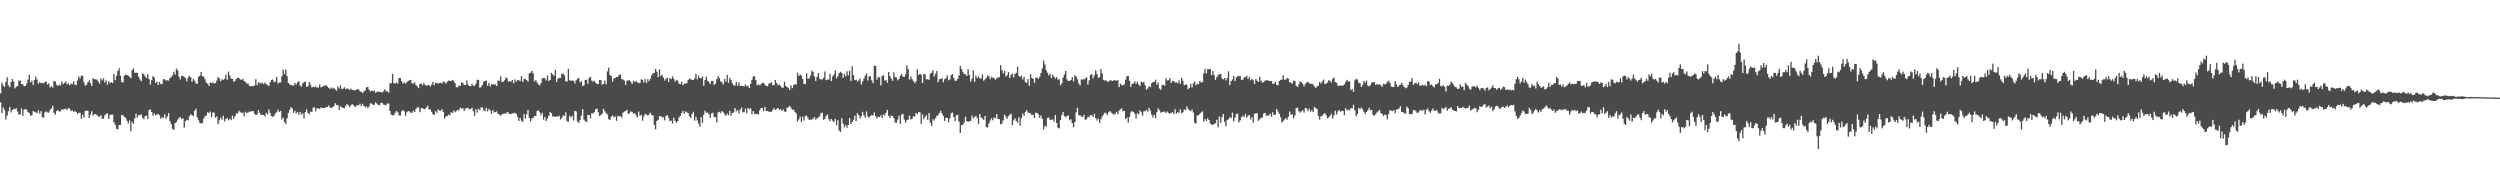 <?xml version="1.0" encoding="UTF-8"?>
<svg xmlns="http://www.w3.org/2000/svg" width="1920" height="150">
  <path d="M0 71.643h1v7.001H0zM1 63.457h1v23.486H1zM2 65.618h1v16.868H2zM3 66.796h1v17.618H3zM4 62.822h1v29.035H4zM5 59.341h1v29.482H5zM6 65.457h1v19.919H6zM7 67.032h1v15.138H7zM8 63.060h1v23.294H8zM9 60.652h1v23.726H9zM10 62.577h1v21.085H10zM11 67.874h1v16.013H11zM12 66.686h1v16.483H12zM13 66.024h1v19.623H13zM14 61.707h1v26.312H14zM15 62.109h1v25.692H15zM16 64.526h1v18.782H16zM17 64.746h1v24.198H17zM18 66.057h1v18.320H18zM19 66.161h1v17.513H19zM20 64.212h1v20.040H20zM21 61.169h1v24.968H21zM22 57.298h1v29.642H22zM23 63.290h1v25.736H23zM24 61.913h1v26.496H24zM25 65.328h1v20.023H25zM26 61.448h1v24.354H26zM27 58.829h1v27.501H27zM28 61.085h1v25.942H28zM29 64.360h1v20.393H29zM30 63.024h1v24.204H30zM31 63.922h1v21.443H31zM32 63.742h1v26.307H32zM33 63.992h1v26.373H33zM34 63.033h1v23.223H34zM35 62.525h1v23.024H35zM36 64.979h1v21.417H36zM37 63.977h1v22.616H37zM38 67.168h1v17.185H38zM39 66.192h1v17.099H39zM40 67.270h1v13.952H40zM41 62.177h1v24.539H41zM42 62.604h1v25.473H42zM43 64.956h1v20.395H43zM44 66.062h1v18.343H44zM45 64.961h1v20.751H45zM46 65.662h1v19.737H46zM47 62.576h1v21.367H47zM48 64.621h1v19.479H48zM49 63.671h1v19.985H49zM50 62.557h1v21.045H50zM51 64.843h1v19.597H51zM52 64.038h1v18.814H52zM53 65.476h1v17.962H53zM54 64.324h1v21.074H54zM55 64.785h1v19.856H55zM56 62.449h1v23.474H56zM57 64.915h1v20.406H57zM58 65.436h1v20.596H58zM59 61.857h1v25.615H59zM60 58.721h1v27.920H60zM61 60.127h1v26.523H61zM62 58.055h1v33.197H62zM63 58.216h1v29.848H63zM64 63.248h1v26.909H64zM65 65.663h1v19.515H65zM66 65.066h1v20.001H66zM67 63.060h1v21.966H67zM68 61.752h1v28.830H68zM69 63.786h1v24.283H69zM70 66.044h1v19.428H70zM71 59.962h1v28.806H71zM72 60.893h1v26.825H72zM73 60.824h1v26.803H73zM74 61.215h1v27.343H74zM75 62.741h1v26.662H75zM76 64.249h1v25.510H76zM77 60.168h1v28.233H77zM78 61.750h1v29.486H78zM79 60.154h1v31.017H79zM80 63.398h1v25.230H80zM81 61.650h1v25.838H81zM82 65.118h1v21.875H82zM83 62.488h1v28.920H83zM84 63.898h1v24.429H84zM85 63.066h1v24.947H85zM86 63.728h1v24.304H86zM87 56.947h1v36.966H87zM88 61.542h1v34.223H88zM89 58.260h1v40.724H89zM90 54.404h1v44.801H90zM91 52.425h1v43.558H91zM92 58.062h1v37.906H92zM93 63.003h1v25.240H93zM94 63.365h1v25.218H94zM95 58.112h1v31.643H95zM96 57.329h1v33.090H96zM97 57.663h1v35.004H97zM98 57.979h1v36.937H98zM99 59.010h1v33.482H99zM100 60.038h1v40.656H100zM101 53.860h1v39.674H101zM102 52.469h1v42.649H102zM103 55.943h1v35.063H103zM104 55.769h1v31.511H104zM105 56.017h1v34.373H105zM106 59.052h1v29.465H106zM107 61.054h1v27.321H107zM108 62.380h1v25.410H108zM109 56.513h1v33.930H109zM110 56.868h1v34.672H110zM111 58.774h1v30.542H111zM112 59.875h1v28.834H112zM113 56.954h1v34.370H113zM114 60.772h1v23.672H114zM115 64.893h1v19.133H115zM116 61.584h1v24.455H116zM117 58.406h1v30.422H117zM118 59.502h1v27.577H118zM119 63.713h1v24.909H119zM120 62.630h1v25.345H120zM121 65.223h1v22.301H121zM122 62.886h1v25.671H122zM123 64.646h1v26.541H123zM124 64.447h1v25.527H124zM125 60.800h1v29.833H125zM126 60.863h1v26.951H126zM127 61.827h1v29.434H127zM128 61.644h1v27.931H128zM129 61.950h1v24.943H129zM130 59.935h1v32.981H130zM131 59.231h1v36.120H131zM132 57.877h1v41.054H132zM133 55.048h1v44.712H133zM134 57.308h1v37.222H134zM135 52.699h1v41.029H135zM136 53.991h1v37.925H136zM137 58.850h1v31.787H137zM138 61.013h1v28.808H138zM139 58.342h1v32.981H139zM140 58.144h1v32.722H140zM141 59.145h1v38.919H141zM142 60.125h1v32.939H142zM143 62.361h1v29.605H143zM144 59.589h1v32.850H144zM145 58.198h1v31.111H145zM146 59.397h1v28.294H146zM147 62.949h1v25.472H147zM148 60.541h1v28.526H148zM149 61.989h1v23.211H149zM150 63.944h1v19.574H150zM151 64.339h1v25.826H151zM152 58.878h1v33.488H152zM153 58.152h1v36.298H153zM154 55.232h1v39.518H154zM155 58.479h1v36.134H155zM156 58.914h1v32.159H156zM157 60.902h1v28.437H157zM158 63.444h1v25.307H158zM159 64.382h1v21.806H159zM160 65.924h1v20.939H160zM161 63.305h1v22.377H161zM162 63.875h1v26.020H162zM163 63.178h1v23.183H163zM164 64.231h1v22.311H164zM165 63.734h1v26.672H165zM166 61.847h1v27.525H166zM167 59.125h1v36.258H167zM168 60.221h1v32.187H168zM169 62.352h1v27.998H169zM170 60.824h1v31.156H170zM171 61.354h1v27.586H171zM172 60.587h1v32.714H172zM173 57.177h1v34.224H173zM174 61.236h1v29.313H174zM175 54.941h1v37.465H175zM176 57.959h1v33.122H176zM177 60.368h1v31.933H177zM178 60.444h1v28.401H178zM179 62.785h1v28.379H179zM180 62.128h1v27.190H180zM181 60.609h1v26.622H181zM182 59.764h1v27.306H182zM183 59.917h1v25.146H183zM184 60.959h1v25.242H184zM185 61.334h1v25.246H185zM186 60.494h1v26.004H186zM187 62.281h1v27.020H187zM188 62.914h1v22.917H188zM189 64.279h1v22.668H189zM190 64.064h1v22.326H190zM191 65.906h1v19.789H191zM192 66.248h1v19.572H192zM193 66.163h1v19.090H193zM194 66.080h1v19.346H194zM195 65.675h1v21.742H195zM196 60.821h1v27.515H196zM197 65.367h1v22.482H197zM198 63.296h1v21.295H198zM199 63.480h1v23.250H199zM200 64.274h1v24.102H200zM201 63.388h1v24.717H201zM202 64.602h1v23.705H202zM203 63.335h1v26.088H203zM204 64.578h1v22.009H204zM205 65.422h1v22.486H205zM206 66.030h1v18.016H206zM207 63.229h1v23.600H207zM208 61.346h1v27.900H208zM209 61.101h1v28.680H209zM210 63.120h1v25.744H210zM211 62.532h1v24.678H211zM212 59.173h1v27.073H212zM213 64.087h1v20.087H213zM214 63.457h1v22.597H214zM215 63.267h1v21.962H215zM216 58.530h1v33.150H216zM217 53.352h1v37.029H217zM218 56.878h1v36.955H218zM219 53.351h1v41.812H219zM220 58.495h1v32.343H220zM221 63.769h1v23.015H221zM222 64.779h1v19.586H222zM223 65.262h1v16.954H223zM224 65.673h1v17.786H224zM225 65.716h1v20.920H225zM226 63.689h1v21.337H226zM227 64.978h1v22.175H227zM228 63.200h1v22.737H228zM229 62.348h1v25.791H229zM230 65.579h1v20.410H230zM231 66.583h1v21.489H231zM232 63.997h1v23.055H232zM233 63.242h1v27.612H233zM234 62.515h1v23.580H234zM235 66.639h1v17.392H235zM236 66.247h1v20.467H236zM237 62.902h1v24.878H237zM238 65.014h1v20.683H238zM239 67.163h1v18.740H239zM240 66.633h1v16.022H240zM241 66.993h1v15.541H241zM242 66.292h1v19.193H242zM243 67.364h1v15.799H243zM244 67.180h1v16.056H244zM245 64.964h1v18.706H245zM246 67.037h1v15.501H246zM247 66.725h1v16.222H247zM248 65.946h1v17.042H248zM249 65.784h1v17.166H249zM250 65.502h1v16.656H250zM251 66.280h1v15.897H251zM252 67.555h1v13.418H252zM253 68.341h1v14.253H253zM254 67.188h1v15.897H254zM255 68.088h1v14.259H255zM256 67.496h1v14.015H256zM257 68.686h1v10.637H257zM258 69.561h1v11.240H258zM259 66.348h1v14.228H259zM260 67.942h1v16.415H260zM261 65.536h1v16.054H261zM262 68.414h1v14.112H262zM263 68.094h1v14.802H263zM264 66.989h1v16.100H264zM265 68.361h1v13.009H265zM266 67.936h1v12.024H266zM267 68.196h1v12.612H267zM268 69.125h1v13.197H268zM269 68.038h1v12.923H269zM270 69.123h1v10.822H270zM271 69.154h1v11.578H271zM272 69.527h1v12.627H272zM273 68.908h1v12.610H273zM274 68.565h1v12.091H274zM275 68.707h1v12.341H275zM276 70.136h1v9.492H276zM277 70.541h1v11.103H277zM278 71.467h1v8.291H278zM279 70.272h1v11.091H279zM280 69.364h1v13.131H280zM281 67.108h1v14.510H281zM282 66.719h1v16.425H282zM283 68.928h1v12.855H283zM284 70.255h1v9.086H284zM285 69.532h1v10.016H285zM286 70.057h1v10.489H286zM287 69.478h1v10.940H287zM288 71.238h1v7.287H288zM289 70.423h1v9.140H289zM290 70.379h1v10.108H290zM291 70.587h1v10.281H291zM292 70.717h1v8.312H292zM293 71.058h1v7.924H293zM294 70.076h1v10.250H294zM295 68.567h1v11.910H295zM296 70.064h1v10.820H296zM297 70.196h1v9.355H297zM298 71.132h1v8.349H298zM299 63.938h1v21.371H299zM300 63.885h1v24.250H300zM301 56.684h1v31.950H301zM302 63.681h1v24.749H302zM303 64.296h1v22.339H303zM304 63.336h1v21.924H304zM305 64.165h1v22.071H305zM306 59.742h1v28.904H306zM307 59.991h1v28.673H307zM308 62.323h1v23.210H308zM309 64.159h1v20.369H309zM310 63.241h1v22.279H310zM311 64.312h1v24.649H311zM312 63.125h1v23.108H312zM313 62.042h1v23.283H313zM314 61.693h1v23.909H314zM315 61.381h1v25.210H315zM316 63.907h1v22.684H316zM317 64.187h1v20.781H317zM318 63.206h1v22.909H318zM319 65.316h1v18.301H319zM320 66.333h1v16.108H320zM321 67.707h1v14.786H321zM322 64.447h1v21.711H322zM323 64.060h1v19.283H323zM324 65.469h1v17.413H324zM325 63.657h1v20.070H325zM326 65.135h1v18.645H326zM327 65.867h1v16.659H327zM328 65.413h1v15.816H328zM329 65.205h1v18.904H329zM330 66.405h1v17.620H330zM331 64.979h1v20.866H331zM332 62.764h1v24.881H332zM333 65.433h1v22.881H333zM334 63.567h1v21.841H334zM335 63.522h1v23.057H335zM336 64.346h1v19.784H336zM337 63.681h1v21.207H337zM338 63.547h1v21.585H338zM339 64.158h1v19.649H339zM340 62.462h1v23.522H340zM341 63.074h1v27.915H341zM342 64.328h1v25.018H342zM343 62.742h1v26.447H343zM344 61.847h1v26.132H344zM345 62.178h1v26.425H345zM346 62.272h1v23.909H346zM347 61.379h1v25.416H347zM348 62.316h1v22.580H348zM349 63.852h1v22.392H349zM350 66.976h1v18.162H350zM351 67.002h1v17.299H351zM352 65.614h1v19.217H352zM353 66.057h1v16.675H353zM354 63.219h1v20.288H354zM355 63.740h1v19.319H355zM356 65.387h1v19.963H356zM357 65.226h1v18.120H357zM358 61.826h1v21.139H358zM359 64.902h1v17.960H359zM360 66.031h1v18.006H360zM361 66.183h1v17.582H361zM362 64.325h1v18.395H362zM363 65.746h1v19.693H363zM364 65.968h1v23.027H364zM365 64.280h1v19.573H365zM366 61.238h1v25.201H366zM367 61.381h1v22.089H367zM368 67.352h1v17.385H368zM369 66.861h1v15.594H369zM370 65.212h1v17.356H370zM371 62.745h1v21.894H371zM372 62.260h1v23.081H372zM373 61.805h1v20.942H373zM374 65.806h1v19.716H374zM375 63.636h1v19.969H375zM376 66.475h1v18.443H376zM377 64.600h1v22.936H377zM378 64.860h1v19.678H378zM379 64.830h1v21.555H379zM380 64.773h1v21.270H380zM381 66.041h1v19.513H381zM382 61.675h1v25.738H382zM383 62.107h1v25.869H383zM384 58.668h1v30.233H384zM385 62.941h1v24.898H385zM386 62.753h1v24.593H386zM387 61.689h1v25.446H387zM388 59.316h1v28.060H388zM389 60.266h1v25.837H389zM390 62.852h1v23.785H390zM391 62.212h1v25.407H391zM392 62.660h1v24.934H392zM393 61.482h1v25.523H393zM394 63.934h1v23.053H394zM395 60.987h1v25.563H395zM396 62.761h1v24.778H396zM397 61.384h1v28.375H397zM398 61.746h1v31.176H398zM399 62.090h1v28.471H399zM400 58.440h1v34.358H400zM401 62.959h1v30.579H401zM402 60.613h1v27.049H402zM403 60.792h1v30.321H403zM404 61.489h1v26.208H404zM405 62.676h1v21.727H405zM406 56.373h1v34.217H406zM407 55.807h1v37.495H407zM408 54.354h1v36.675H408zM409 56.465h1v34.024H409zM410 62.560h1v26.648H410zM411 61.467h1v27.622H411zM412 63.231h1v22.143H412zM413 64.849h1v19.898H413zM414 65.601h1v20.652H414zM415 63.870h1v24.773H415zM416 60.197h1v26.523H416zM417 59.921h1v32.032H417zM418 60.123h1v29.697H418zM419 61.822h1v31.091H419zM420 57.990h1v32.993H420zM421 62.171h1v26.833H421zM422 61.365h1v24.673H422zM423 55.996h1v30.953H423zM424 57.079h1v32.513H424zM425 58.252h1v31.008H425zM426 53.565h1v36.299H426zM427 62.970h1v26.346H427zM428 60.515h1v29.081H428zM429 59.821h1v29.062H429zM430 59.897h1v31.927H430zM431 56.577h1v34.019H431zM432 56.497h1v31.984H432zM433 57.827h1v31.425H433zM434 62.360h1v23.963H434zM435 62.746h1v30.456H435zM436 52.816h1v40.591H436zM437 61.571h1v27.361H437zM438 62.088h1v28.196H438zM439 61.707h1v27.107H439zM440 62.168h1v30.469H440zM441 64.107h1v21.064H441zM442 61.692h1v23.884H442zM443 60.548h1v32.728H443zM444 59.750h1v34.638H444zM445 63.295h1v28.791H445zM446 62.250h1v26.622H446zM447 66.124h1v17.682H447zM448 65.580h1v26.250H448zM449 61.337h1v31.675H449zM450 61.261h1v32.598H450zM451 64.320h1v23.962H451zM452 59.790h1v28.480H452zM453 58.917h1v31.939H453zM454 61.927h1v25.075H454zM455 62.705h1v24.466H455zM456 61.935h1v24.155H456zM457 63.674h1v20.266H457zM458 64.472h1v18.962H458zM459 64.497h1v21.745H459zM460 61.391h1v27.736H460zM461 61.597h1v26.695H461zM462 64.986h1v22.421H462zM463 64.529h1v19.008H463zM464 61.884h1v23.488H464zM465 64.762h1v22.173H465zM466 54.761h1v33.123H466zM467 51.852h1v39.692H467zM468 57.547h1v34.545H468zM469 58.571h1v31.142H469zM470 62.697h1v25.908H470zM471 60.232h1v30.035H471zM472 59.880h1v29.539H472zM473 59.030h1v33.774H473zM474 59.108h1v29.749H474zM475 57.579h1v31.792H475zM476 57.190h1v32.013H476zM477 60.628h1v29.815H477zM478 61.156h1v25.348H478zM479 61.931h1v23.718H479zM480 65.302h1v19.955H480zM481 62.036h1v22.289H481zM482 61.762h1v25.801H482zM483 61.633h1v25.230H483zM484 62.912h1v22.604H484zM485 64.453h1v21.532H485zM486 62.029h1v25.418H486zM487 63.103h1v23.790H487zM488 62.283h1v26.264H488zM489 63.189h1v27.001H489zM490 63.796h1v21.873H490zM491 63.790h1v25.231H491zM492 60.912h1v27.313H492zM493 61.362h1v31.377H493zM494 63.363h1v26.138H494zM495 60.751h1v26.643H495zM496 63.859h1v24.184H496zM497 60.904h1v27.827H497zM498 62.374h1v25.567H498zM499 60.587h1v25.923H499zM500 57.820h1v30.669H500zM501 56.320h1v32.301H501zM502 55.911h1v40.089H502zM503 52.900h1v46.479H503zM504 55.034h1v37.892H504zM505 59.222h1v32.891H505zM506 53.306h1v35.912H506zM507 58.465h1v30.782H507zM508 57.295h1v32.836H508zM509 59.534h1v30.439H509zM510 61.885h1v30.585H510zM511 60.529h1v28.567H511zM512 59.662h1v28.666H512zM513 63.045h1v27.425H513zM514 59.787h1v33.221H514zM515 60.787h1v31.791H515zM516 58.668h1v36.225H516zM517 60.524h1v29.847H517zM518 62.838h1v30.050H518zM519 61.336h1v32.851H519zM520 61.952h1v31.180H520zM521 64.160h1v26.061H521zM522 64.702h1v24.255H522zM523 62.795h1v24.039H523zM524 65.443h1v19.749H524zM525 64.274h1v23.195H525zM526 64.190h1v21.390H526zM527 63.845h1v22.441H527zM528 61.534h1v25.291H528zM529 60.245h1v29.126H529zM530 60.837h1v29.936H530zM531 61.378h1v26.133H531zM532 61.388h1v24.446H532zM533 60.222h1v32.468H533zM534 56.581h1v33.067H534zM535 60.989h1v31.445H535zM536 58.143h1v36.727H536zM537 59.974h1v37.433H537zM538 60.042h1v29.923H538zM539 58.653h1v35.692H539zM540 65.875h1v22.301H540zM541 61.381h1v23.688H541zM542 58.811h1v27.892H542zM543 62.111h1v24.238H543zM544 62.911h1v24.771H544zM545 64.588h1v25.859H545zM546 62.104h1v25.046H546zM547 62.114h1v24.398H547zM548 65.258h1v24.657H548zM549 64.125h1v25.860H549zM550 60.815h1v33.225H550zM551 58.512h1v27.901H551zM552 59.955h1v25.916H552zM553 62.463h1v24.442H553zM554 63.202h1v22.116H554zM555 64.907h1v21.389H555zM556 60.670h1v27.118H556zM557 62.755h1v26.215H557zM558 57.512h1v29.721H558zM559 63.661h1v24.884H559zM560 59.743h1v25.425H560zM561 61.486h1v27.414H561zM562 64.006h1v22.739H562zM563 65.515h1v20.783H563zM564 65.589h1v17.364H564zM565 62.942h1v22.576H565zM566 65.792h1v18.763H566zM567 63.300h1v23.944H567zM568 66.018h1v18.202H568zM569 65.798h1v16.800H569zM570 65.977h1v20.371H570zM571 66.371h1v19.766H571zM572 64.825h1v18.708H572zM573 66.303h1v20.611H573zM574 65.702h1v17.263H574zM575 67.571h1v16.386H575zM576 64.460h1v18.710H576zM577 61.258h1v26.531H577zM578 58.781h1v26.525H578zM579 58.526h1v28.755H579zM580 61.501h1v26.168H580zM581 65.509h1v21.980H581zM582 64.820h1v23.074H582zM583 65.489h1v19.345H583zM584 64.619h1v18.448H584zM585 63.754h1v19.306H585zM586 63.474h1v21.854H586zM587 65.165h1v17.068H587zM588 66.066h1v19.245H588zM589 66.263h1v19.034H589zM590 64.175h1v21.659H590zM591 63.896h1v21.886H591zM592 63.240h1v22.730H592zM593 65.446h1v18.995H593zM594 65.401h1v17.568H594zM595 61.383h1v23.009H595zM596 63.815h1v19.950H596zM597 65.556h1v17.251H597zM598 64.753h1v19.600H598zM599 65.929h1v17.899H599zM600 67.403h1v17.733H600zM601 67.259h1v16.795H601zM602 62.721h1v22.922H602zM603 66.019h1v19.905H603zM604 66.829h1v15.999H604zM605 67.539h1v14.668H605zM606 69.143h1v12.188H606zM607 65.604h1v17.199H607zM608 67.745h1v16.589H608zM609 65.416h1v18.720H609zM610 64.575h1v21.300H610zM611 64.939h1v22.088H611zM612 55.796h1v37.593H612zM613 58.386h1v33.355H613zM614 57.188h1v32.375H614zM615 58.060h1v35.739H615zM616 60.611h1v29.085H616zM617 64.402h1v28.156H617zM618 64.739h1v24.217H618zM619 56.303h1v32.594H619zM620 60.525h1v29.917H620zM621 60.179h1v32.007H621zM622 57.964h1v33.845H622zM623 54.147h1v37.808H623zM624 55.366h1v35.760H624zM625 58.726h1v31.153H625zM626 62.182h1v29.547H626zM627 58.973h1v32.058H627zM628 56.118h1v34.035H628zM629 60.526h1v28.758H629zM630 61.037h1v26.016H630zM631 60.946h1v25.565H631zM632 59.854h1v32.148H632zM633 54.831h1v36.414H633zM634 61.549h1v27.456H634zM635 61.074h1v26.919H635zM636 61.096h1v30.434H636zM637 56.660h1v36.417H637zM638 62.252h1v29.158H638zM639 58.763h1v33.940H639zM640 57.133h1v36.689H640zM641 54.145h1v37.173H641zM642 60.144h1v36.006H642zM643 58.498h1v33.851H643zM644 56.098h1v44.247H644zM645 55.131h1v46.138H645zM646 56.089h1v34.763H646zM647 59.775h1v35.178H647zM648 56.688h1v41.081H648zM649 58.571h1v37.489H649zM650 54.769h1v43.329H650zM651 57.864h1v38.152H651zM652 54.329h1v36.327H652zM653 62.177h1v33.095H653zM654 50.900h1v42.789H654zM655 57.638h1v34.442H655zM656 61.611h1v27.156H656zM657 61.212h1v31.798H657zM658 62.698h1v24.174H658zM659 61.938h1v26.456H659zM660 60.200h1v30.617H660zM661 64.901h1v24.386H661zM662 62.648h1v23.223H662zM663 60.417h1v28.093H663zM664 58.176h1v32.207H664zM665 56.339h1v29.199H665zM666 61.816h1v27.693H666zM667 58.486h1v31.863H667zM668 58.729h1v30.423H668zM669 61.718h1v26.711H669zM670 63.775h1v24.828H670zM671 50.403h1v35.928H671zM672 50.681h1v38.505H672zM673 61.119h1v29.636H673zM674 59.016h1v30.579H674zM675 59.479h1v30.480H675zM676 65.516h1v23.019H676zM677 58.349h1v32.297H677zM678 57.779h1v30.138H678zM679 61.866h1v26.740H679zM680 61.486h1v25.106H680zM681 63.601h1v20.839H681zM682 55.208h1v33.731H682zM683 58.459h1v32.188H683zM684 60.315h1v28.403H684zM685 62.111h1v27.019H685zM686 55.536h1v35.244H686zM687 59.279h1v34.763H687zM688 59.468h1v34.719H688zM689 61.765h1v30.037H689zM690 60.560h1v28.330H690zM691 58.205h1v36.994H691zM692 56.980h1v31.025H692zM693 58.865h1v28.653H693zM694 59.038h1v32.798H694zM695 57.024h1v37.189H695zM696 50.116h1v42.099H696zM697 53.079h1v38.699H697zM698 61.065h1v27.814H698zM699 58.629h1v33.052H699zM700 60.820h1v30.599H700zM701 62.091h1v27.182H701zM702 63.772h1v25.806H702zM703 62.574h1v24.207H703zM704 53.313h1v34.545H704zM705 57.710h1v28.253H705zM706 56.564h1v29.754H706zM707 57.385h1v37.717H707zM708 63.730h1v24.136H708zM709 56.797h1v34.811H709zM710 57.321h1v32.375H710zM711 60.923h1v27.659H711zM712 60.874h1v31.195H712zM713 61.336h1v25.547H713zM714 56.561h1v37.681H714zM715 55.826h1v41.001H715zM716 53.892h1v37.719H716zM717 58.725h1v33.839H717zM718 56.605h1v34.102H718zM719 54.484h1v34.648H719zM720 63.144h1v25.156H720zM721 60.827h1v25.905H721zM722 60.580h1v24.467H722zM723 60.004h1v27.325H723zM724 63.214h1v25.780H724zM725 60.861h1v32.000H725zM726 59.999h1v30.422H726zM727 57.836h1v32.758H727zM728 61.644h1v32.249H728zM729 61.035h1v29.993H729zM730 57.731h1v29.379H730zM731 56.823h1v29.615H731zM732 59.953h1v29.946H732zM733 61.960h1v31.058H733zM734 62.016h1v26.572H734zM735 60.695h1v27.458H735zM736 57.992h1v35.336H736zM737 50.655h1v51.431H737zM738 52.991h1v42.994H738zM739 55.363h1v40.498H739zM740 56.825h1v37.279H740zM741 57.098h1v32.498H741zM742 58.339h1v34.658H742zM743 53.156h1v40.474H743zM744 57.484h1v35.579H744zM745 62.563h1v30.347H745zM746 60.441h1v28.264H746zM747 54.029h1v36.882H747zM748 62.871h1v27.029H748zM749 57.955h1v30.953H749zM750 59.936h1v30.630H750zM751 58.508h1v36.747H751zM752 60.307h1v27.252H752zM753 60.203h1v29.985H753zM754 57.208h1v33.833H754zM755 62.025h1v30.022H755zM756 61.050h1v27.985H756zM757 59.754h1v37.813H757zM758 57.877h1v40.073H758zM759 58.675h1v36.184H759zM760 60.811h1v31.811H760zM761 58.958h1v31.939H761zM762 59.655h1v32.727H762zM763 60.165h1v29.925H763zM764 61.281h1v29.604H764zM765 60.137h1v27.492H765zM766 59.497h1v31.956H766zM767 59.299h1v32.176H767zM768 50.043h1v45.480H768zM769 53.792h1v41.037H769zM770 56.375h1v36.021H770zM771 54.422h1v33.717H771zM772 58.778h1v30.822H772zM773 57.772h1v33.544H773zM774 55.273h1v33.969H774zM775 59.853h1v28.209H775zM776 57.479h1v29.862H776zM777 56.546h1v39.641H777zM778 59.386h1v33.051H778zM779 56.833h1v34.041H779zM780 55.937h1v36.908H780zM781 51.143h1v43.149H781zM782 58.260h1v31.829H782zM783 59.129h1v37.369H783zM784 58.160h1v32.620H784zM785 60.902h1v26.279H785zM786 59.093h1v30.016H786zM787 63.042h1v22.933H787zM788 63.686h1v20.931H788zM789 60.702h1v25.804H789zM790 65.916h1v20.714H790zM791 56.975h1v30.256H791zM792 59.851h1v28.638H792zM793 60.576h1v27.549H793zM794 63.586h1v27.051H794zM795 59.872h1v26.625H795zM796 59.542h1v27.221H796zM797 60.559h1v27.277H797zM798 58.916h1v31.567H798zM799 56.004h1v32.630H799zM800 52.651h1v38.564H800zM801 46.464h1v52.948H801zM802 49.496h1v47.056H802zM803 53.921h1v43.358H803zM804 55.856h1v34.767H804zM805 57.925h1v32.271H805zM806 56.717h1v35.326H806zM807 59.944h1v32.021H807zM808 57.378h1v34.369H808zM809 58.834h1v34.599H809zM810 60.340h1v28.056H810zM811 59.226h1v35.260H811zM812 61.114h1v37.004H812zM813 60.865h1v37.728H813zM814 65.505h1v26.656H814zM815 63.945h1v24.390H815zM816 59.559h1v26.474H816zM817 57.123h1v32.129H817zM818 54.455h1v35.561H818zM819 61.029h1v28.041H819zM820 62.203h1v26.448H820zM821 62.086h1v30.424H821zM822 61.423h1v30.185H822zM823 59.273h1v35.482H823zM824 62.535h1v35.248H824zM825 57.809h1v35.941H825zM826 58.788h1v27.567H826zM827 60.910h1v21.825H827zM828 64.169h1v24.336H828zM829 65.593h1v22.946H829zM830 61.048h1v28.337H830zM831 61.020h1v28.871H831zM832 60.936h1v27.320H832zM833 60.191h1v31.740H833zM834 59.320h1v32.271H834zM835 64.920h1v24.842H835zM836 61.741h1v28.260H836zM837 57.391h1v30.967H837zM838 56.929h1v31.713H838zM839 60.190h1v29.625H839zM840 57.913h1v29.507H840zM841 54.009h1v36.595H841zM842 56.712h1v35.859H842zM843 59.721h1v31.369H843zM844 59.324h1v35.092H844zM845 53.073h1v38.501H845zM846 56.266h1v33.133H846zM847 61.348h1v26.710H847zM848 61.866h1v24.615H848zM849 61.643h1v25.425H849zM850 62.806h1v25.662H850zM851 62.517h1v23.652H851zM852 61.626h1v23.651H852zM853 61.832h1v24.759H853zM854 62.231h1v24.985H854zM855 61.513h1v26.635H855zM856 61.806h1v25.502H856zM857 61.992h1v23.932H857zM858 61.506h1v26.150H858zM859 66.903h1v18.082H859zM860 64.135h1v19.877H860zM861 65.401h1v17.736H861zM862 65.624h1v19.898H862zM863 64.674h1v20.396H863zM864 61.191h1v30.256H864zM865 58.370h1v31.851H865zM866 58.405h1v35.785H866zM867 62.072h1v27.723H867zM868 66.815h1v19.556H868zM869 64.319h1v20.969H869zM870 64.172h1v21.807H870zM871 62.470h1v24.972H871zM872 64.422h1v26.684H872zM873 62.817h1v24.175H873zM874 64.801h1v23.072H874zM875 66.125h1v18.705H875zM876 62.617h1v23.592H876zM877 63.461h1v25.462H877zM878 62.759h1v22.731H878zM879 65.431h1v19.930H879zM880 68.885h1v15.441H880zM881 67.874h1v17.844H881zM882 66.194h1v16.587H882zM883 66.971h1v17.912H883zM884 64.061h1v24.036H884zM885 63.037h1v27.232H885zM886 62.871h1v25.421H886zM887 61.211h1v29.517H887zM888 65.081h1v21.079H888zM889 63.442h1v19.779H889zM890 67.949h1v16.684H890zM891 68.898h1v17.757H891zM892 65.472h1v20.539H892zM893 65.071h1v20.850H893zM894 65.860h1v19.752H894zM895 60.043h1v26.807H895zM896 61.813h1v23.849H896zM897 61.650h1v24.932H897zM898 59.928h1v27.435H898zM899 63.760h1v22.990H899zM900 62.079h1v24.054H900zM901 62.297h1v25.377H901zM902 63.415h1v20.505H902zM903 63.201h1v24.036H903zM904 63.963h1v22.298H904zM905 61.798h1v24.771H905zM906 64.250h1v19.736H906zM907 59.655h1v27.262H907zM908 62.066h1v24.229H908zM909 65.446h1v18.643H909zM910 64.931h1v19.730H910zM911 64.988h1v16.822H911zM912 68.604h1v15.099H912zM913 67.433h1v17.274H913zM914 64.397h1v21.062H914zM915 67.139h1v16.903H915zM916 64.082h1v22.308H916zM917 62.542h1v31.700H917zM918 65.516h1v29.445H918zM919 64.341h1v24.374H919zM920 64.711h1v23.778H920zM921 62.324h1v25.083H921zM922 63.387h1v23.018H922zM923 63.070h1v22.474H923zM924 56.337h1v36.947H924zM925 52.764h1v38.696H925zM926 56.428h1v36.438H926zM927 53.082h1v37.741H927zM928 53.133h1v39.050H928zM929 53.064h1v41.724H929zM930 57.704h1v38.235H930zM931 54.614h1v41.009H931zM932 57.702h1v37.672H932zM933 61.355h1v33.202H933zM934 59.215h1v32.745H934zM935 57.777h1v39.944H935zM936 56.927h1v32.485H936zM937 56.824h1v37.620H937zM938 60.125h1v29.758H938zM939 61.041h1v26.492H939zM940 59.887h1v33.657H940zM941 61.754h1v35.286H941zM942 59.866h1v32.366H942zM943 54.808h1v36.718H943zM944 65.403h1v24.537H944zM945 62.334h1v28.320H945zM946 60.979h1v25.571H946zM947 58.280h1v34.879H947zM948 62.266h1v28.108H948zM949 59.499h1v28.118H949zM950 58.421h1v28.889H950zM951 58.609h1v35.470H951zM952 58.233h1v34.183H952zM953 61.413h1v28.564H953zM954 61.127h1v27.715H954zM955 59.268h1v30.733H955zM956 59.357h1v28.008H956zM957 58.146h1v32.292H957zM958 60.745h1v28.129H958zM959 59.064h1v29.136H959zM960 61.667h1v30.059H960zM961 60.342h1v29.653H961zM962 61.666h1v32.652H962zM963 64.452h1v22.978H963zM964 60.661h1v26.378H964zM965 62.011h1v24.963H965zM966 62.975h1v29.817H966zM967 58.998h1v32.662H967zM968 62.041h1v28.514H968zM969 63.426h1v26.761H969zM970 63.093h1v24.194H970zM971 61.956h1v24.655H971zM972 61.619h1v27.199H972zM973 61.686h1v27.053H973zM974 62.031h1v26.750H974zM975 62.318h1v24.977H975zM976 62.160h1v27.471H976zM977 64.494h1v21.706H977zM978 64.078h1v24.331H978zM979 62.837h1v25.176H979zM980 65.205h1v18.621H980zM981 65.614h1v20.060H981zM982 62.167h1v25.285H982zM983 61.319h1v28.813H983zM984 61.144h1v33.107H984zM985 57.891h1v35.116H985zM986 61.120h1v30.777H986zM987 61.084h1v29.595H987zM988 59.856h1v32.089H988zM989 60.371h1v29.322H989zM990 63.115h1v22.566H990zM991 63.501h1v24.718H991zM992 64.243h1v23.430H992zM993 61.838h1v29.027H993zM994 62.109h1v26.574H994zM995 65.797h1v17.269H995zM996 66.881h1v15.767H996zM997 64.776h1v20.526H997zM998 62.608h1v23.987H998zM999 63.073h1v22.467H999zM1000 64.237h1v20.357H1000zM1001 66.360h1v20.157H1001zM1002 64.415h1v18.406H1002zM1003 63.366h1v19.953H1003zM1004 62.659h1v22.744H1004zM1005 63.956h1v19.520H1005zM1006 64.471h1v21.314H1006zM1007 64.228h1v20.450H1007zM1008 64.858h1v21.238H1008zM1009 66.354h1v15.765H1009zM1010 67.658h1v15.235H1010zM1011 66.225h1v17.639H1011zM1012 65.960h1v23.048H1012zM1013 62.988h1v28.855H1013zM1014 64.128h1v25.219H1014zM1015 62.512h1v26.297H1015zM1016 61.032h1v26.716H1016zM1017 64.417h1v22.377H1017zM1018 64.188h1v24.356H1018zM1019 63.357h1v27.461H1019zM1020 61.614h1v28.587H1020zM1021 62.138h1v26.893H1021zM1022 63.452h1v23.911H1022zM1023 60.634h1v30.449H1023zM1024 59.368h1v29.235H1024zM1025 63.016h1v22.012H1025zM1026 63.419h1v24.534H1026zM1027 65.862h1v19.724H1027zM1028 65.805h1v18.628H1028zM1029 65.636h1v20.177H1029zM1030 65.829h1v19.291H1030zM1031 65.644h1v19.612H1031zM1032 64.832h1v23.642H1032zM1033 62.825h1v20.231H1033zM1034 61.286h1v23.533H1034zM1035 62.622h1v21.570H1035zM1036 62.469h1v22.295H1036zM1037 69.173h1v14.035H1037zM1038 68.338h1v14.850H1038zM1039 70.538h1v9.960H1039zM1040 61.625h1v23.069H1040zM1041 60.578h1v28.650H1041zM1042 61.014h1v26.468H1042zM1043 63.366h1v19.558H1043zM1044 63.928h1v19.974H1044zM1045 66.812h1v15.793H1045zM1046 65.369h1v18.593H1046zM1047 62.178h1v23.714H1047zM1048 63.469h1v24.117H1048zM1049 61.900h1v24.187H1049zM1050 65.766h1v18.970H1050zM1051 66.329h1v16.474H1051zM1052 65.399h1v19.301H1052zM1053 63.363h1v21.093H1053zM1054 63.243h1v25.054H1054zM1055 63.022h1v25.928H1055zM1056 65.180h1v22.497H1056zM1057 64.562h1v21.769H1057zM1058 65.120h1v20.266H1058zM1059 64.586h1v19.848H1059zM1060 65.593h1v21.302H1060zM1061 66.652h1v20.911H1061zM1062 64.421h1v24.688H1062zM1063 64.774h1v23.246H1063zM1064 64.475h1v23.888H1064zM1065 62.857h1v28.805H1065zM1066 62.029h1v25.440H1066zM1067 63.584h1v20.981H1067zM1068 66.468h1v18.563H1068zM1069 66.795h1v18.520H1069zM1070 66.835h1v17.711H1070zM1071 62.311h1v24.739H1071zM1072 64.823h1v19.399H1072zM1073 66.846h1v16.963H1073zM1074 65.710h1v17.631H1074zM1075 64.967h1v16.550H1075zM1076 63.613h1v22.446H1076zM1077 65.416h1v20.634H1077zM1078 66.839h1v20.270H1078zM1079 67.782h1v19.536H1079zM1080 67.216h1v14.660H1080zM1081 65.168h1v18.044H1081zM1082 62.913h1v24.581H1082zM1083 62.568h1v25.229H1083zM1084 59.970h1v27.537H1084zM1085 65.109h1v19.525H1085zM1086 64.069h1v20.407H1086zM1087 63.429h1v22.053H1087zM1088 64.682h1v22.215H1088zM1089 63.377h1v22.875H1089zM1090 65.853h1v18.743H1090zM1091 65.702h1v18.974H1091zM1092 64.997h1v20.135H1092zM1093 65.968h1v18.257H1093zM1094 65.031h1v22.899H1094zM1095 66.185h1v18.156H1095zM1096 62.190h1v21.141H1096zM1097 62.631h1v22.786H1097zM1098 65.295h1v21.347H1098zM1099 64.934h1v19.986H1099zM1100 66.152h1v17.184H1100zM1101 67.186h1v17.849H1101zM1102 64.716h1v20.404H1102zM1103 64.905h1v19.644H1103zM1104 63.767h1v22.795H1104zM1105 60.517h1v26.788H1105zM1106 65.935h1v21.130H1106zM1107 66.358h1v16.545H1107zM1108 65.433h1v18.593H1108zM1109 66.681h1v16.429H1109zM1110 70.265h1v11.894H1110zM1111 65.690h1v19.306H1111zM1112 65.905h1v17.712H1112zM1113 65.078h1v18.128H1113zM1114 62.644h1v19.707H1114zM1115 63.696h1v20.536H1115zM1116 65.378h1v19.535H1116zM1117 66.776h1v18.403H1117zM1118 67.084h1v18.542H1118zM1119 68.354h1v12.985H1119zM1120 68.041h1v14.935H1120zM1121 64.797h1v18.201H1121zM1122 66.623h1v16.258H1122zM1123 66.487h1v15.548H1123zM1124 69.226h1v13.635H1124zM1125 63.580h1v19.845H1125zM1126 64.937h1v18.086H1126zM1127 66.054h1v16.814H1127zM1128 68.113h1v12.959H1128zM1129 68.934h1v16.129H1129zM1130 66.578h1v17.589H1130zM1131 66.129h1v17.489H1131zM1132 66.395h1v16.343H1132zM1133 67.140h1v16.065H1133zM1134 65.795h1v20.429H1134zM1135 67.533h1v16.769H1135zM1136 69.292h1v12.247H1136zM1137 67.698h1v14.591H1137zM1138 67.551h1v14.167H1138zM1139 68.097h1v12.258H1139zM1140 69.620h1v10.451H1140zM1141 67.535h1v15.078H1141zM1142 67.050h1v14.807H1142zM1143 69.389h1v11.703H1143zM1144 68.316h1v14.878H1144zM1145 67.259h1v14.722H1145zM1146 65.420h1v19.899H1146zM1147 67.557h1v16.530H1147zM1148 67.693h1v14.129H1148zM1149 68.916h1v12.340H1149zM1150 67.799h1v13.962H1150zM1151 67.386h1v16.196H1151zM1152 68.943h1v14.374H1152zM1153 68.119h1v14.124H1153zM1154 66.462h1v15.399H1154zM1155 66.909h1v16.046H1155zM1156 69.101h1v12.877H1156zM1157 68.671h1v12.297H1157zM1158 69.154h1v13.347H1158zM1159 68.579h1v12.760H1159zM1160 69.519h1v11.086H1160zM1161 68.974h1v12.010H1161zM1162 69.409h1v11.080H1162zM1163 64.240h1v21.254H1163zM1164 60.838h1v28.096H1164zM1165 59.062h1v32.107H1165zM1166 60.821h1v29.819H1166zM1167 64.077h1v24.774H1167zM1168 62.569h1v24.362H1168zM1169 59.678h1v25.253H1169zM1170 63.538h1v22.244H1170zM1171 61.121h1v26.569H1171zM1172 63.131h1v24.290H1172zM1173 64.733h1v22.650H1173zM1174 67.203h1v15.661H1174zM1175 67.254h1v16.900H1175zM1176 64.461h1v23.126H1176zM1177 66.040h1v20.558H1177zM1178 65.642h1v19.278H1178zM1179 68.015h1v15.582H1179zM1180 62.767h1v22.141H1180zM1181 64.639h1v21.845H1181zM1182 65.911h1v18.615H1182zM1183 67.326h1v18.585H1183zM1184 67.051h1v16.808H1184zM1185 66.163h1v17.178H1185zM1186 68.705h1v13.743H1186zM1187 68.315h1v12.650H1187zM1188 67.029h1v15.300H1188zM1189 63.434h1v20.224H1189zM1190 66.711h1v16.226H1190zM1191 65.055h1v19.201H1191zM1192 65.147h1v20.092H1192zM1193 64.017h1v19.935H1193zM1194 63.862h1v22.762H1194zM1195 59.111h1v26.245H1195zM1196 60.318h1v24.540H1196zM1197 65.249h1v18.705H1197zM1198 64.907h1v19.174H1198zM1199 66.554h1v18.253H1199zM1200 64.826h1v19.188H1200zM1201 66.961h1v17.161H1201zM1202 66.482h1v17.258H1202zM1203 65.604h1v19.564H1203zM1204 64.350h1v20.745H1204zM1205 63.347h1v24.823H1205zM1206 64.890h1v20.736H1206zM1207 64.263h1v20.171H1207zM1208 64.653h1v20.391H1208zM1209 64.343h1v19.974H1209zM1210 64.398h1v21.052H1210zM1211 62.311h1v22.414H1211zM1212 62.173h1v24.887H1212zM1213 62.249h1v24.892H1213zM1214 65.915h1v19.669H1214zM1215 65.834h1v21.079H1215zM1216 65.320h1v21.370H1216zM1217 67.059h1v19.630H1217zM1218 63.769h1v21.239H1218zM1219 66.488h1v15.747H1219zM1220 66.426h1v16.056H1220zM1221 65.589h1v21.637H1221zM1222 63.098h1v22.928H1222zM1223 62.829h1v23.096H1223zM1224 62.443h1v25.067H1224zM1225 62.562h1v25.251H1225zM1226 62.726h1v27.490H1226zM1227 63.223h1v24.906H1227zM1228 64.488h1v23.205H1228zM1229 63.154h1v21.102H1229zM1230 63.709h1v23.316H1230zM1231 66.969h1v15.390H1231zM1232 66.172h1v21.319H1232zM1233 64.388h1v22.158H1233zM1234 66.852h1v18.521H1234zM1235 62.948h1v27.595H1235zM1236 66.314h1v22.015H1236zM1237 60.940h1v29.286H1237zM1238 61.251h1v28.144H1238zM1239 63.468h1v25.986H1239zM1240 64.041h1v23.070H1240zM1241 62.692h1v22.754H1241zM1242 63.326h1v27.831H1242zM1243 62.972h1v25.571H1243zM1244 60.148h1v27.633H1244zM1245 63.273h1v23.112H1245zM1246 58.660h1v32.603H1246zM1247 58.037h1v37.007H1247zM1248 58.350h1v37.690H1248zM1249 61.031h1v28.710H1249zM1250 59.254h1v31.755H1250zM1251 60.297h1v32.400H1251zM1252 61.863h1v26.039H1252zM1253 60.326h1v33.170H1253zM1254 57.165h1v33.241H1254zM1255 60.250h1v30.381H1255zM1256 61.383h1v28.271H1256zM1257 62.710h1v25.430H1257zM1258 61.527h1v26.423H1258zM1259 61.120h1v29.235H1259zM1260 59.715h1v32.617H1260zM1261 63.989h1v22.868H1261zM1262 63.111h1v22.270H1262zM1263 62.374h1v25.717H1263zM1264 60.439h1v27.128H1264zM1265 61.985h1v25.615H1265zM1266 57.093h1v32.874H1266zM1267 58.555h1v31.896H1267zM1268 56.626h1v37.531H1268zM1269 60.480h1v32.080H1269zM1270 61.072h1v29.930H1270zM1271 60.670h1v30.149H1271zM1272 61.953h1v24.244H1272zM1273 63.418h1v20.787H1273zM1274 59.360h1v26.665H1274zM1275 59.893h1v30.995H1275zM1276 63.452h1v24.107H1276zM1277 62.780h1v25.836H1277zM1278 64.238h1v19.693H1278zM1279 62.782h1v23.051H1279zM1280 63.910h1v20.558H1280zM1281 59.725h1v27.791H1281zM1282 55.985h1v33.266H1282zM1283 59.109h1v32.326H1283zM1284 56.445h1v37.537H1284zM1285 55.415h1v37.000H1285zM1286 57.981h1v33.261H1286zM1287 57.489h1v32.845H1287zM1288 57.969h1v36.207H1288zM1289 52.128h1v45.188H1289zM1290 49.421h1v52.654H1290zM1291 53.019h1v44.679H1291zM1292 52.865h1v44.871H1292zM1293 56.408h1v42.112H1293zM1294 56.966h1v40.330H1294zM1295 54.867h1v37.294H1295zM1296 58.316h1v34.079H1296zM1297 58.518h1v38.376H1297zM1298 59.003h1v27.938H1298zM1299 58.128h1v27.668H1299zM1300 57.702h1v32.185H1300zM1301 56.352h1v37.280H1301zM1302 57.062h1v39.643H1302zM1303 60.392h1v29.674H1303zM1304 61.035h1v26.772H1304zM1305 60.197h1v29.473H1305zM1306 59.197h1v34.583H1306zM1307 54.623h1v33.651H1307zM1308 56.495h1v35.608H1308zM1309 54.570h1v45.418H1309zM1310 54.734h1v41.291H1310zM1311 49.406h1v51.995H1311zM1312 56.705h1v42.082H1312zM1313 58.402h1v36.104H1313zM1314 59.494h1v29.514H1314zM1315 63.945h1v22.067H1315zM1316 60.294h1v27.495H1316zM1317 58.903h1v30.930H1317zM1318 60.857h1v32.689H1318zM1319 57.484h1v35.921H1319zM1320 60.951h1v28.193H1320zM1321 62.670h1v22.745H1321zM1322 63.249h1v26.608H1322zM1323 60.704h1v29.085H1323zM1324 61.954h1v26.011H1324zM1325 61.330h1v27.936H1325zM1326 60.017h1v29.228H1326zM1327 58.637h1v28.532H1327zM1328 60.514h1v26.488H1328zM1329 56.954h1v35.025H1329zM1330 57.705h1v34.313H1330zM1331 54.100h1v41.886H1331zM1332 49.838h1v46.035H1332zM1333 40.706h1v60.031H1333zM1334 39.575h1v66.709H1334zM1335 33.532h1v74.786H1335zM1336 40.219h1v61.790H1336zM1337 47.443h1v52.481H1337zM1338 56.125h1v50.107H1338zM1339 45.729h1v52.235H1339zM1340 50.327h1v47.319H1340zM1341 56.764h1v36.134H1341zM1342 56.260h1v38.488H1342zM1343 52.727h1v44.791H1343zM1344 51.214h1v42.687H1344zM1345 51.860h1v46.571H1345zM1346 52.163h1v46.317H1346zM1347 51.866h1v44.455H1347zM1348 55.378h1v39.133H1348zM1349 57.818h1v37.350H1349zM1350 54.731h1v43.717H1350zM1351 53.973h1v50.156H1351zM1352 50.236h1v50.163H1352zM1353 51.915h1v46.490H1353zM1354 48.371h1v52.248H1354zM1355 51.932h1v51.371H1355zM1356 49.776h1v46.862H1356zM1357 56.647h1v33.664H1357zM1358 59.398h1v30.764H1358zM1359 60.402h1v31.185H1359zM1360 58.351h1v31.697H1360zM1361 59.321h1v32.436H1361zM1362 55.845h1v31.659H1362zM1363 56.074h1v37.977H1363zM1364 58.098h1v35.837H1364zM1365 55.943h1v37.574H1365zM1366 52.955h1v37.955H1366zM1367 59.140h1v31.154H1367zM1368 58.486h1v36.022H1368zM1369 55.430h1v42.978H1369zM1370 55.450h1v43.043H1370zM1371 53.601h1v42.700H1371zM1372 55.473h1v39.448H1372zM1373 50.247h1v47.118H1373zM1374 58.259h1v37.512H1374zM1375 47.445h1v52.090H1375zM1376 51.936h1v46.169H1376zM1377 52.185h1v48.066H1377zM1378 52.523h1v41.997H1378zM1379 54.892h1v41.638H1379zM1380 57.233h1v34.667H1380zM1381 58.508h1v38.064H1381zM1382 54.318h1v37.654H1382zM1383 56.093h1v32.913H1383zM1384 57.513h1v38.206H1384zM1385 54.247h1v43.124H1385zM1386 48.740h1v47.968H1386zM1387 45.557h1v54.502H1387zM1388 52.270h1v49.112H1388zM1389 57.459h1v37.045H1389zM1390 58.849h1v34.536H1390zM1391 55.181h1v38.683H1391zM1392 49.917h1v42.389H1392zM1393 48.241h1v46.211H1393zM1394 45.241h1v49.713H1394zM1395 47.869h1v56.842H1395zM1396 42.828h1v71.711H1396zM1397 47.721h1v56.656H1397zM1398 49.673h1v50.455H1398zM1399 51.912h1v39.448H1399zM1400 56.833h1v33.467H1400zM1401 59.061h1v31.729H1401zM1402 58.465h1v31.515H1402zM1403 56.255h1v38.955H1403zM1404 52.491h1v41.086H1404zM1405 56.279h1v34.864H1405zM1406 55.915h1v38.150H1406zM1407 51.193h1v40.818H1407zM1408 59.478h1v34.259H1408zM1409 60.447h1v35.510H1409zM1410 59.298h1v40.807H1410zM1411 55.061h1v45.152H1411zM1412 55.545h1v38.843H1412zM1413 53.642h1v44.288H1413zM1414 48.970h1v44.405H1414zM1415 45.619h1v52.050H1415zM1416 51.169h1v45.679H1416zM1417 49.188h1v46.486H1417zM1418 45.275h1v49.282H1418zM1419 47.906h1v57.067H1419zM1420 51.389h1v49.917H1420zM1421 54.874h1v46.154H1421zM1422 52.915h1v42.393H1422zM1423 53.397h1v45.940H1423zM1424 49.147h1v55.551H1424zM1425 49.200h1v51.819H1425zM1426 62.443h1v25.461H1426zM1427 57.300h1v34.749H1427zM1428 52.243h1v45.554H1428zM1429 53.999h1v43.716H1429zM1430 56.468h1v40.383H1430zM1431 58.394h1v34.112H1431zM1432 60.715h1v33.639H1432zM1433 60.740h1v30.397H1433zM1434 57.228h1v30.723H1434zM1435 55.220h1v46.108H1435zM1436 54.292h1v42.440H1436zM1437 53.203h1v49.587H1437zM1438 45.493h1v52.368H1438zM1439 46.677h1v52.948H1439zM1440 46.310h1v50.883H1440zM1441 48.849h1v49.754H1441zM1442 58.568h1v32.822H1442zM1443 59.191h1v28.370H1443zM1444 59.526h1v32.249H1444zM1445 57.015h1v41.541H1445zM1446 55.397h1v41.413H1446zM1447 58.247h1v37.654H1447zM1448 60.320h1v30.683H1448zM1449 61.653h1v29.067H1449zM1450 60.100h1v33.952H1450zM1451 59.971h1v33.703H1451zM1452 61.265h1v28.007H1452zM1453 59.105h1v30.959H1453zM1454 60.382h1v31.999H1454zM1455 60.384h1v33.296H1455zM1456 57.599h1v34.534H1456zM1457 54.929h1v39.547H1457zM1458 53.271h1v36.046H1458zM1459 55.962h1v35.542H1459zM1460 57.259h1v34.631H1460zM1461 55.037h1v37.648H1461zM1462 56.736h1v33.071H1462zM1463 60.105h1v31.531H1463zM1464 60.764h1v36.910H1464zM1465 58.649h1v32.954H1465zM1466 58.309h1v40.354H1466zM1467 54.811h1v39.235H1467zM1468 55.657h1v38.733H1468zM1469 60.438h1v28.354H1469zM1470 53.263h1v38.509H1470zM1471 57.106h1v34.404H1471zM1472 54.652h1v39.412H1472zM1473 58.574h1v34.832H1473zM1474 56.638h1v40.963H1474zM1475 59.996h1v29.546H1475zM1476 65.219h1v20.507H1476zM1477 60.700h1v29.510H1477zM1478 59.909h1v36.495H1478zM1479 57.355h1v44.549H1479zM1480 55.912h1v41.699H1480zM1481 56.547h1v39.355H1481zM1482 58.883h1v38.565H1482zM1483 56.131h1v41.349H1483zM1484 59.818h1v28.102H1484zM1485 66.655h1v18.769H1485zM1486 60.354h1v27.901H1486zM1487 52.370h1v40.191H1487zM1488 53.618h1v39.497H1488zM1489 59.654h1v31.756H1489zM1490 62.438h1v24.812H1490zM1491 61.462h1v29.289H1491zM1492 59.276h1v32.188H1492zM1493 59.681h1v29.169H1493zM1494 65.686h1v22.172H1494zM1495 59.807h1v26.028H1495zM1496 59.290h1v28.411H1496zM1497 58.059h1v29.433H1497zM1498 60.144h1v27.688H1498zM1499 58.937h1v29.445H1499zM1500 53.724h1v35.618H1500zM1501 58.547h1v34.537H1501zM1502 56.301h1v37.690H1502zM1503 51.657h1v43.962H1503zM1504 59.371h1v30.518H1504zM1505 65.607h1v18.802H1505zM1506 62.309h1v23.073H1506zM1507 58.337h1v30.392H1507zM1508 59.646h1v31.074H1508zM1509 59.142h1v30.141H1509zM1510 58.430h1v30.420H1510zM1511 60.959h1v26.830H1511zM1512 62.255h1v24.330H1512zM1513 58.214h1v29.857H1513zM1514 63.863h1v29.999H1514zM1515 62.809h1v25.501H1515zM1516 58.166h1v27.378H1516zM1517 63.082h1v24.933H1517zM1518 62.764h1v25.184H1518zM1519 62.342h1v26.429H1519zM1520 59.547h1v30.169H1520zM1521 59.076h1v31.899H1521zM1522 59.289h1v28.565H1522zM1523 59.334h1v33.576H1523zM1524 56.316h1v36.020H1524zM1525 58.972h1v30.266H1525zM1526 53.700h1v36.611H1526zM1527 57.424h1v33.330H1527zM1528 53.213h1v40.031H1528zM1529 53.996h1v39.127H1529zM1530 48.865h1v44.791H1530zM1531 55.170h1v43.780H1531zM1532 55.767h1v37.771H1532zM1533 55.697h1v40.595H1533zM1534 51.599h1v42.650H1534zM1535 57.917h1v33.084H1535zM1536 60.800h1v29.755H1536zM1537 62.485h1v29.245H1537zM1538 63.881h1v28.996H1538zM1539 58.163h1v34.175H1539zM1540 59.834h1v36.995H1540zM1541 58.229h1v38.113H1541zM1542 58.993h1v30.454H1542zM1543 57.278h1v32.762H1543zM1544 59.204h1v31.289H1544zM1545 60.397h1v32.182H1545zM1546 63.039h1v27.978H1546zM1547 64.078h1v25.518H1547zM1548 62.130h1v25.546H1548zM1549 59.704h1v31.994H1549zM1550 56.327h1v35.675H1550zM1551 57.347h1v36.073H1551zM1552 61.154h1v38.429H1552zM1553 59.598h1v33.181H1553zM1554 57.967h1v33.102H1554zM1555 56.417h1v33.691H1555zM1556 59.280h1v33.681H1556zM1557 52.669h1v38.237H1557zM1558 61.249h1v29.492H1558zM1559 58.217h1v29.395H1559zM1560 60.337h1v31.753H1560zM1561 59.892h1v28.376H1561zM1562 63.215h1v25.675H1562zM1563 57.398h1v32.331H1563zM1564 59.172h1v30.959H1564zM1565 61.756h1v25.169H1565zM1566 60.790h1v26.213H1566zM1567 60.913h1v27.659H1567zM1568 55.947h1v34.114H1568zM1569 60.825h1v28.631H1569zM1570 63.249h1v27.473H1570zM1571 60.703h1v28.243H1571zM1572 56.131h1v35.721H1572zM1573 56.940h1v38.375H1573zM1574 53.749h1v43.612H1574zM1575 57.708h1v37.271H1575zM1576 54.553h1v36.765H1576zM1577 60.471h1v29.826H1577zM1578 60.593h1v30.876H1578zM1579 60.820h1v28.530H1579zM1580 63.657h1v22.605H1580zM1581 62.425h1v29.216H1581zM1582 62.038h1v24.588H1582zM1583 58.387h1v37.611H1583zM1584 56.089h1v32.806H1584zM1585 55.164h1v36.541H1585zM1586 56.737h1v32.253H1586zM1587 58.856h1v31.065H1587zM1588 62.232h1v30.234H1588zM1589 61.258h1v29.564H1589zM1590 64.970h1v20.620H1590zM1591 65.728h1v21.414H1591zM1592 54.451h1v38.453H1592zM1593 62.216h1v29.371H1593zM1594 61.205h1v28.514H1594zM1595 61.419h1v31.848H1595zM1596 58.978h1v34.092H1596zM1597 59.112h1v36.547H1597zM1598 59.721h1v34.432H1598zM1599 60.432h1v32.466H1599zM1600 58.767h1v30.164H1600zM1601 58.047h1v33.805H1601zM1602 57.786h1v34.732H1602zM1603 60.755h1v29.418H1603zM1604 59.033h1v34.882H1604zM1605 61.218h1v32.909H1605zM1606 61.186h1v27.610H1606zM1607 61.439h1v27.377H1607zM1608 60.328h1v30.152H1608zM1609 53.244h1v35.965H1609zM1610 62.922h1v24.479H1610zM1611 61.296h1v27.281H1611zM1612 63.792h1v22.999H1612zM1613 64.550h1v22.474H1613zM1614 61.592h1v25.470H1614zM1615 60.844h1v26.833H1615zM1616 60.908h1v32.705H1616zM1617 59.045h1v29.659H1617zM1618 60.995h1v28.881H1618zM1619 58.475h1v31.370H1619zM1620 61.036h1v30.733H1620zM1621 61.940h1v30.084H1621zM1622 60.860h1v28.730H1622zM1623 62.573h1v28.307H1623zM1624 59.938h1v30.920H1624zM1625 58.268h1v34.219H1625zM1626 64.591h1v23.984H1626zM1627 55.982h1v35.053H1627zM1628 59.132h1v33.356H1628zM1629 58.237h1v34.036H1629zM1630 59.834h1v29.390H1630zM1631 54.343h1v37.847H1631zM1632 55.966h1v34.607H1632zM1633 59.706h1v29.850H1633zM1634 65.305h1v21.568H1634zM1635 60.783h1v27.787H1635zM1636 60.786h1v31.856H1636zM1637 61.122h1v29.965H1637zM1638 60.412h1v32.887H1638zM1639 60.639h1v30.676H1639zM1640 62.337h1v27.633H1640zM1641 60.691h1v30.651H1641zM1642 62.474h1v23.882H1642zM1643 61.536h1v28.883H1643zM1644 62.791h1v21.318H1644zM1645 59.240h1v27.353H1645zM1646 57.086h1v31.882H1646zM1647 60.062h1v27.862H1647zM1648 58.551h1v29.223H1648zM1649 60.160h1v27.353H1649zM1650 58.957h1v30.150H1650zM1651 61.811h1v25.493H1651zM1652 61.186h1v29.009H1652zM1653 60.044h1v32.200H1653zM1654 63.221h1v22.587H1654zM1655 57.108h1v31.579H1655zM1656 57.875h1v31.801H1656zM1657 59.973h1v29.958H1657zM1658 56.028h1v33.704H1658zM1659 59.472h1v32.020H1659zM1660 57.918h1v33.870H1660zM1661 61.395h1v25.110H1661zM1662 61.113h1v25.217H1662zM1663 60.459h1v27.853H1663zM1664 60.333h1v27.587H1664zM1665 61.519h1v24.099H1665zM1666 63.185h1v26.332H1666zM1667 62.275h1v25.695H1667zM1668 60.779h1v29.864H1668zM1669 62.125h1v25.570H1669zM1670 61.771h1v26.727H1670zM1671 62.682h1v26.866H1671zM1672 60.225h1v28.581H1672zM1673 63.834h1v22.278H1673zM1674 64.148h1v21.212H1674zM1675 64.465h1v22.018H1675zM1676 66.221h1v17.602H1676zM1677 64.143h1v21.122H1677zM1678 65.340h1v21.608H1678zM1679 61.773h1v27.877H1679zM1680 64.205h1v23.791H1680zM1681 64.590h1v22.159H1681zM1682 64.856h1v22.146H1682zM1683 63.923h1v22.380H1683zM1684 66.311h1v19.578H1684zM1685 60.634h1v28.892H1685zM1686 55.672h1v39.865H1686zM1687 57.847h1v35.146H1687zM1688 53.116h1v41.777H1688zM1689 49.974h1v42.653H1689zM1690 47.182h1v49.685H1690zM1691 48.672h1v49.420H1691zM1692 45.048h1v54.215H1692zM1693 45.898h1v55.592H1693zM1694 42.756h1v58.221H1694zM1695 54.780h1v43.773H1695zM1696 53.962h1v43.314H1696zM1697 49.223h1v48.004H1697zM1698 56.048h1v41.302H1698zM1699 60.282h1v31.772H1699zM1700 57.746h1v37.926H1700zM1701 53.203h1v46.358H1701zM1702 48.285h1v51.519H1702zM1703 53.637h1v46.795H1703zM1704 57.027h1v39.484H1704zM1705 56.150h1v50.096H1705zM1706 55.590h1v45.406H1706zM1707 48.100h1v58.458H1707zM1708 48.875h1v54.246H1708zM1709 48.124h1v63.416H1709zM1710 47.773h1v63.580H1710zM1711 49.904h1v55.759H1711zM1712 57.147h1v44.337H1712zM1713 59.292h1v38.400H1713zM1714 54.253h1v41.814H1714zM1715 50.519h1v46.823H1715zM1716 45.849h1v47.504H1716zM1717 50.045h1v50.192H1717zM1718 52.989h1v48.186H1718zM1719 55.605h1v36.348H1719zM1720 52.880h1v43.879H1720zM1721 52.878h1v43.376H1721zM1722 48.890h1v44.807H1722zM1723 53.628h1v42.179H1723zM1724 59.953h1v34.188H1724zM1725 60.791h1v25.376H1725zM1726 59.436h1v25.859H1726zM1727 61.679h1v22.340H1727zM1728 61.619h1v29.240H1728zM1729 58.351h1v32.524H1729zM1730 62.615h1v27.476H1730zM1731 63.840h1v24.873H1731zM1732 58.529h1v29.899H1732zM1733 64.521h1v20.697H1733zM1734 59.207h1v24.434H1734zM1735 63.803h1v22.874H1735zM1736 62.554h1v25.882H1736zM1737 66.628h1v20.874H1737zM1738 59.510h1v31.515H1738zM1739 59.446h1v29.332H1739zM1740 62.481h1v27.838H1740zM1741 55.413h1v31.317H1741zM1742 63.280h1v20.981H1742zM1743 62.443h1v24.344H1743zM1744 64.658h1v19.315H1744zM1745 64.811h1v18.957H1745zM1746 68.104h1v15.995H1746zM1747 63.858h1v21.543H1747zM1748 63.632h1v20.157H1748zM1749 62.568h1v22.414H1749zM1750 63.931h1v22.505H1750zM1751 64.371h1v20.355H1751zM1752 66.731h1v20.062H1752zM1753 62.464h1v26.342H1753zM1754 61.218h1v22.995H1754zM1755 62.244h1v27.585H1755zM1756 67.636h1v16.568H1756zM1757 67.337h1v15.694H1757zM1758 67.056h1v16.069H1758zM1759 67.845h1v16.623H1759zM1760 66.951h1v19.270H1760zM1761 61.757h1v23.505H1761zM1762 61.850h1v26.858H1762zM1763 63.870h1v22.766H1763zM1764 61.207h1v24.331H1764zM1765 65.161h1v18.244H1765zM1766 68.877h1v12.492H1766zM1767 68.029h1v13.948H1767zM1768 69.135h1v12.166H1768zM1769 68.675h1v14.239H1769zM1770 64.688h1v18.053H1770zM1771 68.487h1v16.343H1771zM1772 68.527h1v16.105H1772zM1773 71.113h1v11.500H1773zM1774 66.153h1v16.302H1774zM1775 66.747h1v16.712H1775zM1776 64.583h1v19.259H1776zM1777 63.374h1v19.968H1777zM1778 66.961h1v16.021H1778zM1779 66.542h1v15.910H1779zM1780 68.417h1v15.241H1780zM1781 67.176h1v13.965H1781zM1782 65.777h1v16.325H1782zM1783 68.530h1v13.811H1783zM1784 64.271h1v20.034H1784zM1785 63.855h1v19.763H1785zM1786 66.233h1v17.461H1786zM1787 66.709h1v15.576H1787zM1788 69.483h1v11.100H1788zM1789 69.764h1v12.582H1789zM1790 67.268h1v14.720H1790zM1791 67.217h1v15.973H1791zM1792 67.659h1v15.179H1792zM1793 68.295h1v15.643H1793zM1794 67.780h1v13.706H1794zM1795 67.719h1v12.735H1795zM1796 67.551h1v13.230H1796zM1797 67.404h1v13.033H1797zM1798 69.794h1v12.080H1798zM1799 68.338h1v11.360H1799zM1800 69.851h1v11.849H1800zM1801 67.992h1v13.382H1801zM1802 66.376h1v15.778H1802zM1803 66.009h1v16.400H1803zM1804 66.068h1v16.388H1804zM1805 67.613h1v16.684H1805zM1806 69.317h1v13.676H1806zM1807 69.160h1v11.474H1807zM1808 70.792h1v9.489H1808zM1809 69.978h1v10.022H1809zM1810 69.692h1v9.439H1810zM1811 71.692h1v7.336H1811zM1812 70.584h1v12.151H1812zM1813 68.937h1v12.603H1813zM1814 69.747h1v10.919H1814zM1815 70.300h1v9.453H1815zM1816 70.592h1v10.857H1816zM1817 68.805h1v13.861H1817zM1818 69.399h1v12.328H1818zM1819 70.318h1v10.379H1819zM1820 70.922h1v9.384H1820zM1821 71.815h1v6.803H1821zM1822 71.726h1v6.926H1822zM1823 71.202h1v7.555H1823zM1824 70.359h1v8.733H1824zM1825 69.547h1v10.421H1825zM1826 68.485h1v11.743H1826zM1827 69.611h1v11.216H1827zM1828 71.638h1v7.707H1828zM1829 71.232h1v7.854H1829zM1830 71.235h1v6.598H1830zM1831 71.546h1v6.645H1831zM1832 71.944h1v6.814H1832zM1833 70.937h1v7.398H1833zM1834 70.623h1v7.772H1834zM1835 70.241h1v9.479H1835zM1836 70.652h1v9.431H1836zM1837 71.311h1v7.335H1837zM1838 71.038h1v6.795H1838zM1839 71.187h1v6.889H1839zM1840 71.317h1v6.128H1840zM1841 71.547h1v7.154H1841zM1842 70.903h1v7.921H1842zM1843 71.738h1v6.235H1843zM1844 71.625h1v6.912H1844zM1845 70.412h1v8.353H1845zM1846 71.122h1v8.254H1846zM1847 71.539h1v7.193H1847zM1848 72.022h1v6.914H1848zM1849 70.998h1v7.347H1849zM1850 72.176h1v6.709H1850zM1851 71.253h1v6.555H1851zM1852 72.753h1v6.049H1852zM1853 72.991h1v4.291H1853zM1854 72.506h1v5.392H1854zM1855 71.145h1v6.887H1855zM1856 71.128h1v7.619H1856zM1857 72.020h1v6.138H1857zM1858 72.468h1v5.259H1858zM1859 72.611h1v5.368H1859zM1860 71.669h1v6.525H1860zM1861 71.828h1v5.489H1861zM1862 73.156h1v3.827H1862zM1863 73.345h1v3.522H1863zM1864 73.864h1v2.126H1864zM1865 73.440h1v3.437H1865zM1866 72.877h1v4.185H1866zM1867 72.594h1v4.766H1867zM1868 71.184h1v6.268H1868zM1869 71.305h1v6.248H1869zM1870 72.301h1v5.278H1870zM1871 73.299h1v3.608H1871zM1872 73.118h1v3.038H1872zM1873 73.877h1v1.975H1873zM1874 74.016h1v1.974H1874zM1875 73.810h1v2.112H1875zM1876 73.528h1v3.377H1876zM1877 73.428h1v3.359H1877zM1878 73.170h1v3.447H1878zM1879 73.682h1v2.642H1879zM1880 73.828h1v2.458H1880zM1881 73.817h1v2.542H1881zM1882 73.622h1v3.026H1882zM1883 73.857h1v2.464H1883zM1884 73.625h1v2.329H1884zM1885 74.310h1v1.487H1885zM1886 74.348h1v1.313H1886zM1887 74.139h1v1.683H1887zM1888 74.318h1v1.652H1888zM1889 74.054h1v1.802H1889zM1890 74.097h1v2.038H1890zM1891 73.935h1v2.181H1891zM1892 74.245h1v1.615H1892zM1893 74.391h1v1.246H1893zM1894 74.440h1v1.000H1894zM1895 74.572h1v1.000H1895zM1896 74.486h1v1.142H1896zM1897 74.416h1v1.214H1897zM1898 74.444h1v1.113H1898zM1899 74.532h1v1.000H1899zM1900 74.617h1v1.000H1900zM1901 74.636h1v1.000H1901zM1902 74.542h1v1.000H1902zM1903 74.572h1v1.000H1903zM1904 74.582h1v1.000H1904zM1905 74.701h1v1.000H1905zM1906 74.691h1v1.000H1906zM1907 74.667h1v1.000H1907zM1908 74.756h1v1.000H1908zM1909 74.785h1v1.000H1909zM1910 74.825h1v1.000H1910zM1911 74.840h1v1.000H1911zM1912 74.835h1v1.000H1912zM1913 74.856h1v1.000H1913zM1914 74.876h1v1.000H1914zM1915 74.909h1v1.000H1915zM1916 74.952h1v1.000H1916zM1917 74.967h1v1.000H1917zM1918 74.981h1v1.000H1918zM1919 74.988h1v1.000H1919z" fill="#4a4a4a"></path>
</svg>
